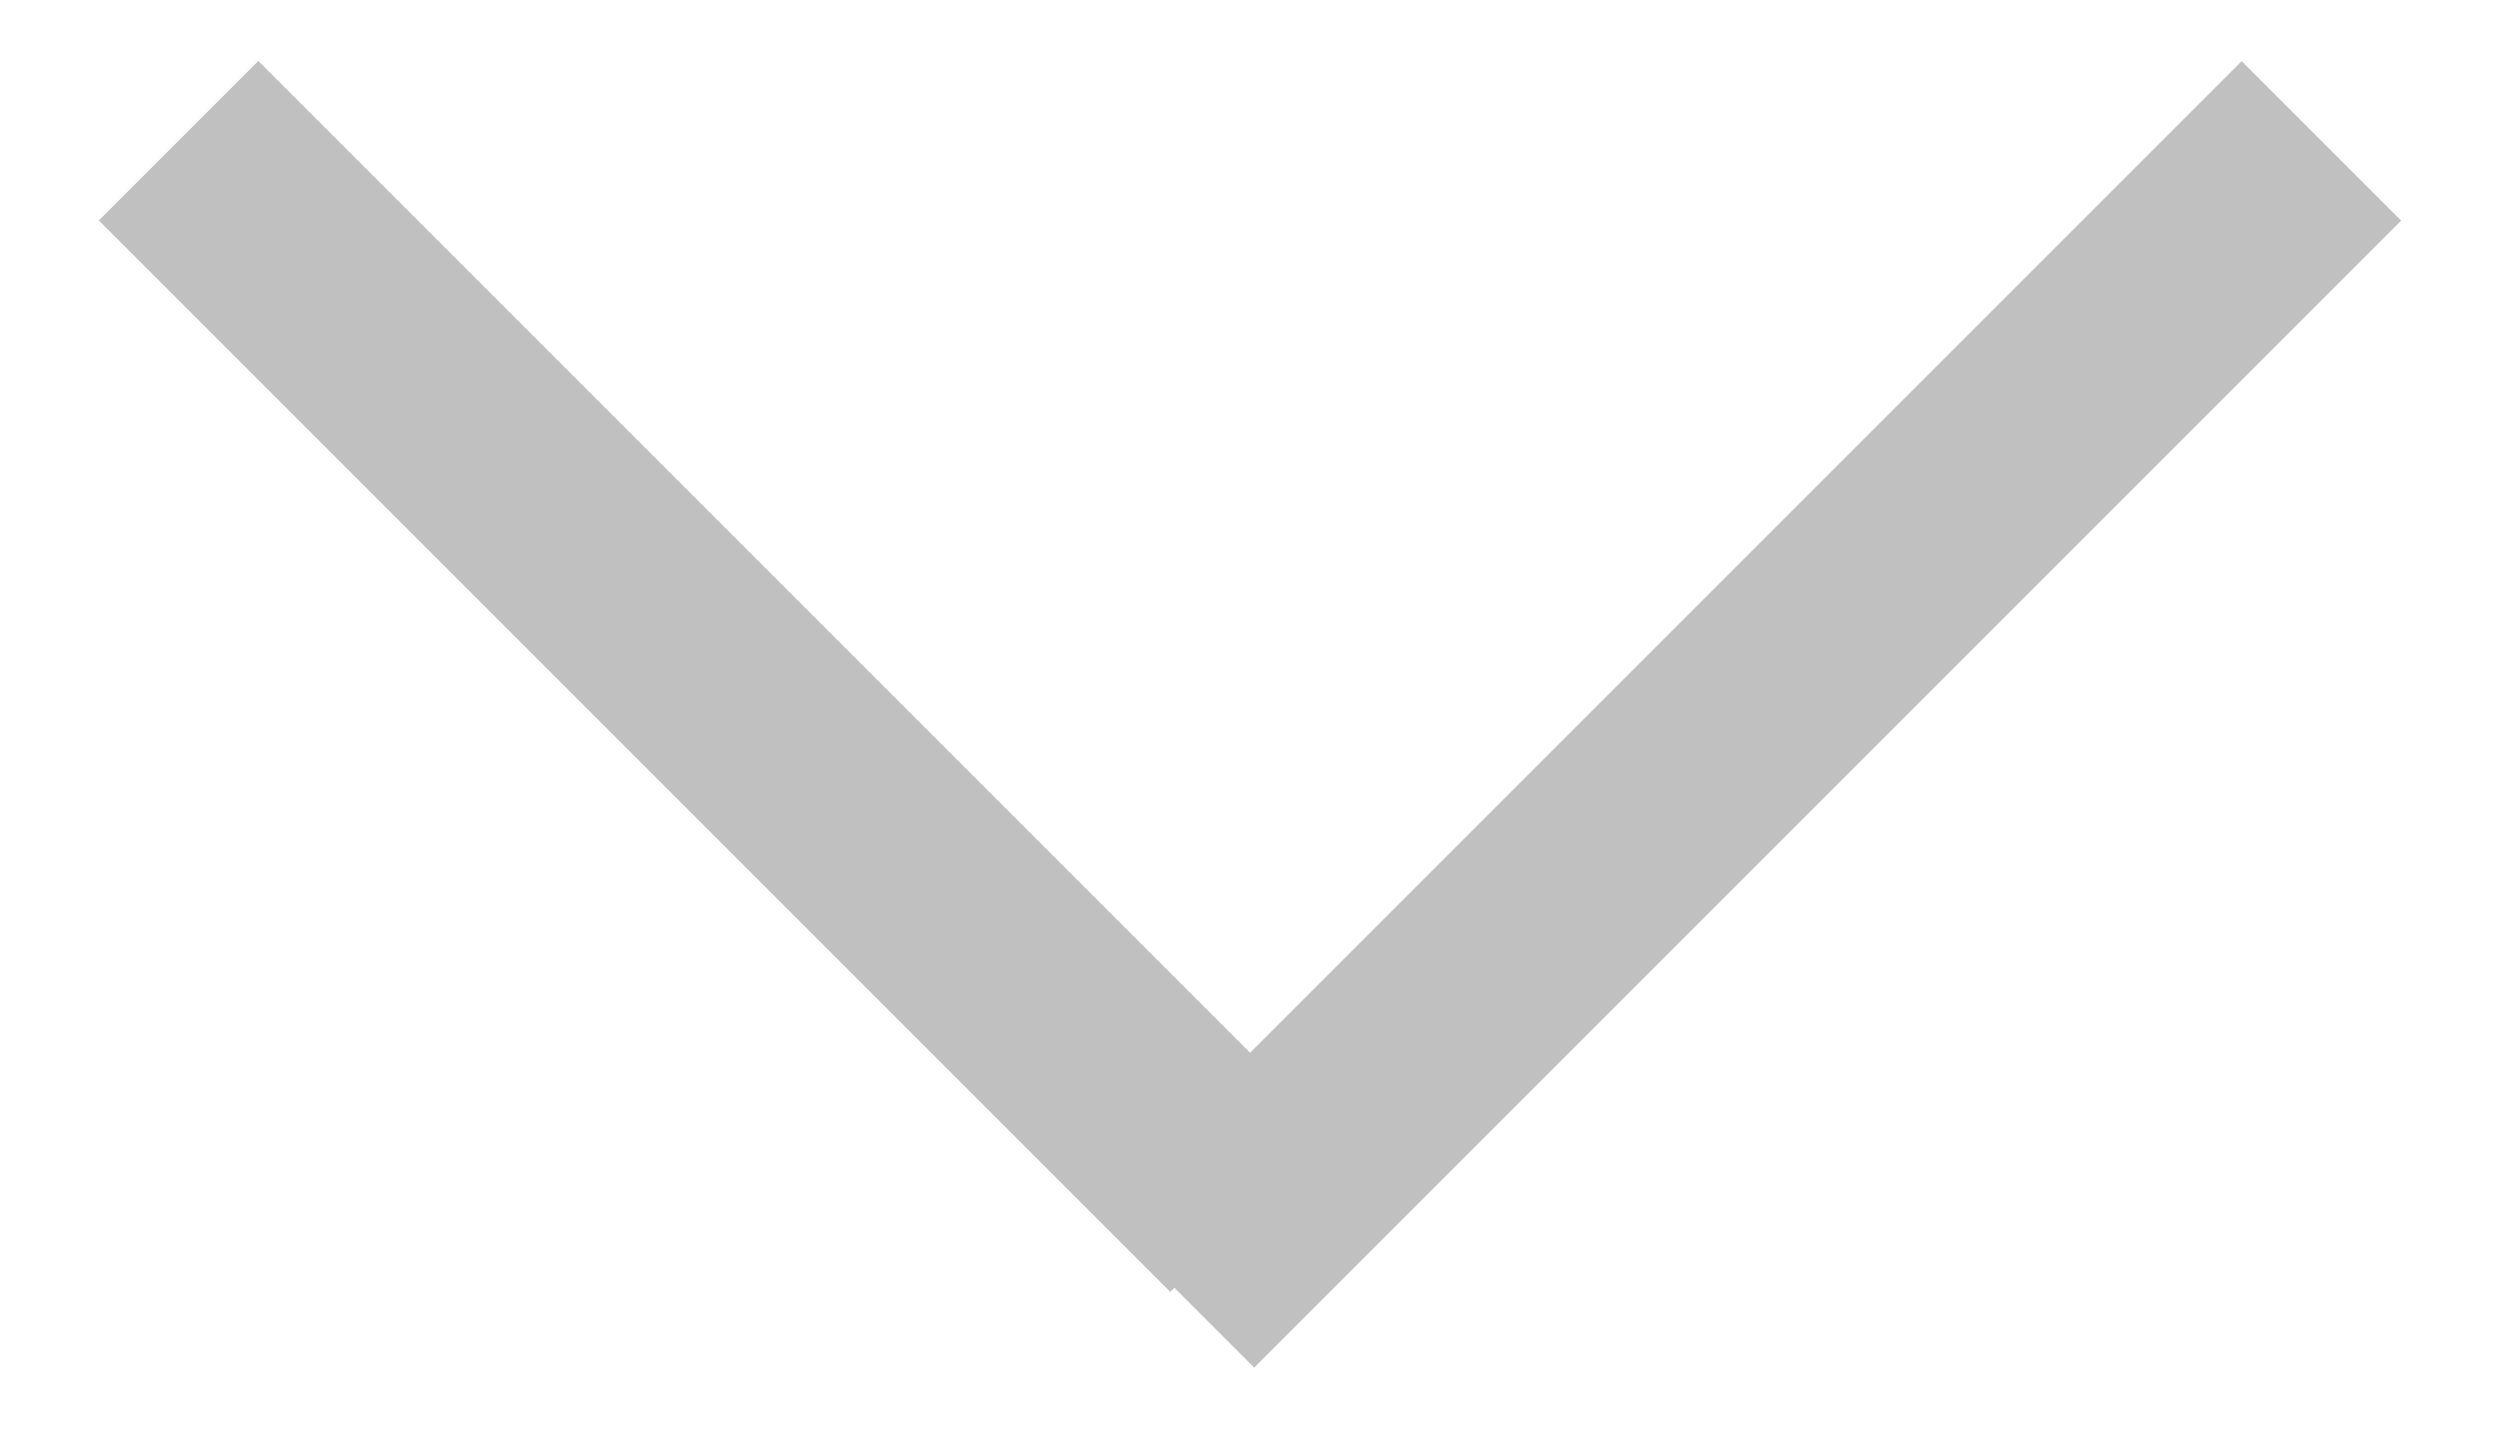 <svg width="14" height="8" viewBox="0 0 14 8" fill="none" xmlns="http://www.w3.org/2000/svg">
<g id="Group 21">
<path id="Vector 14" d="M6.577 7.212L13 0.789" stroke="#C0C0C0" stroke-width="1.263"/>
<path id="Vector 15" d="M1 0.788L7 6.788" stroke="#C0C0C0" stroke-width="1.263"/>
</g>
</svg>
